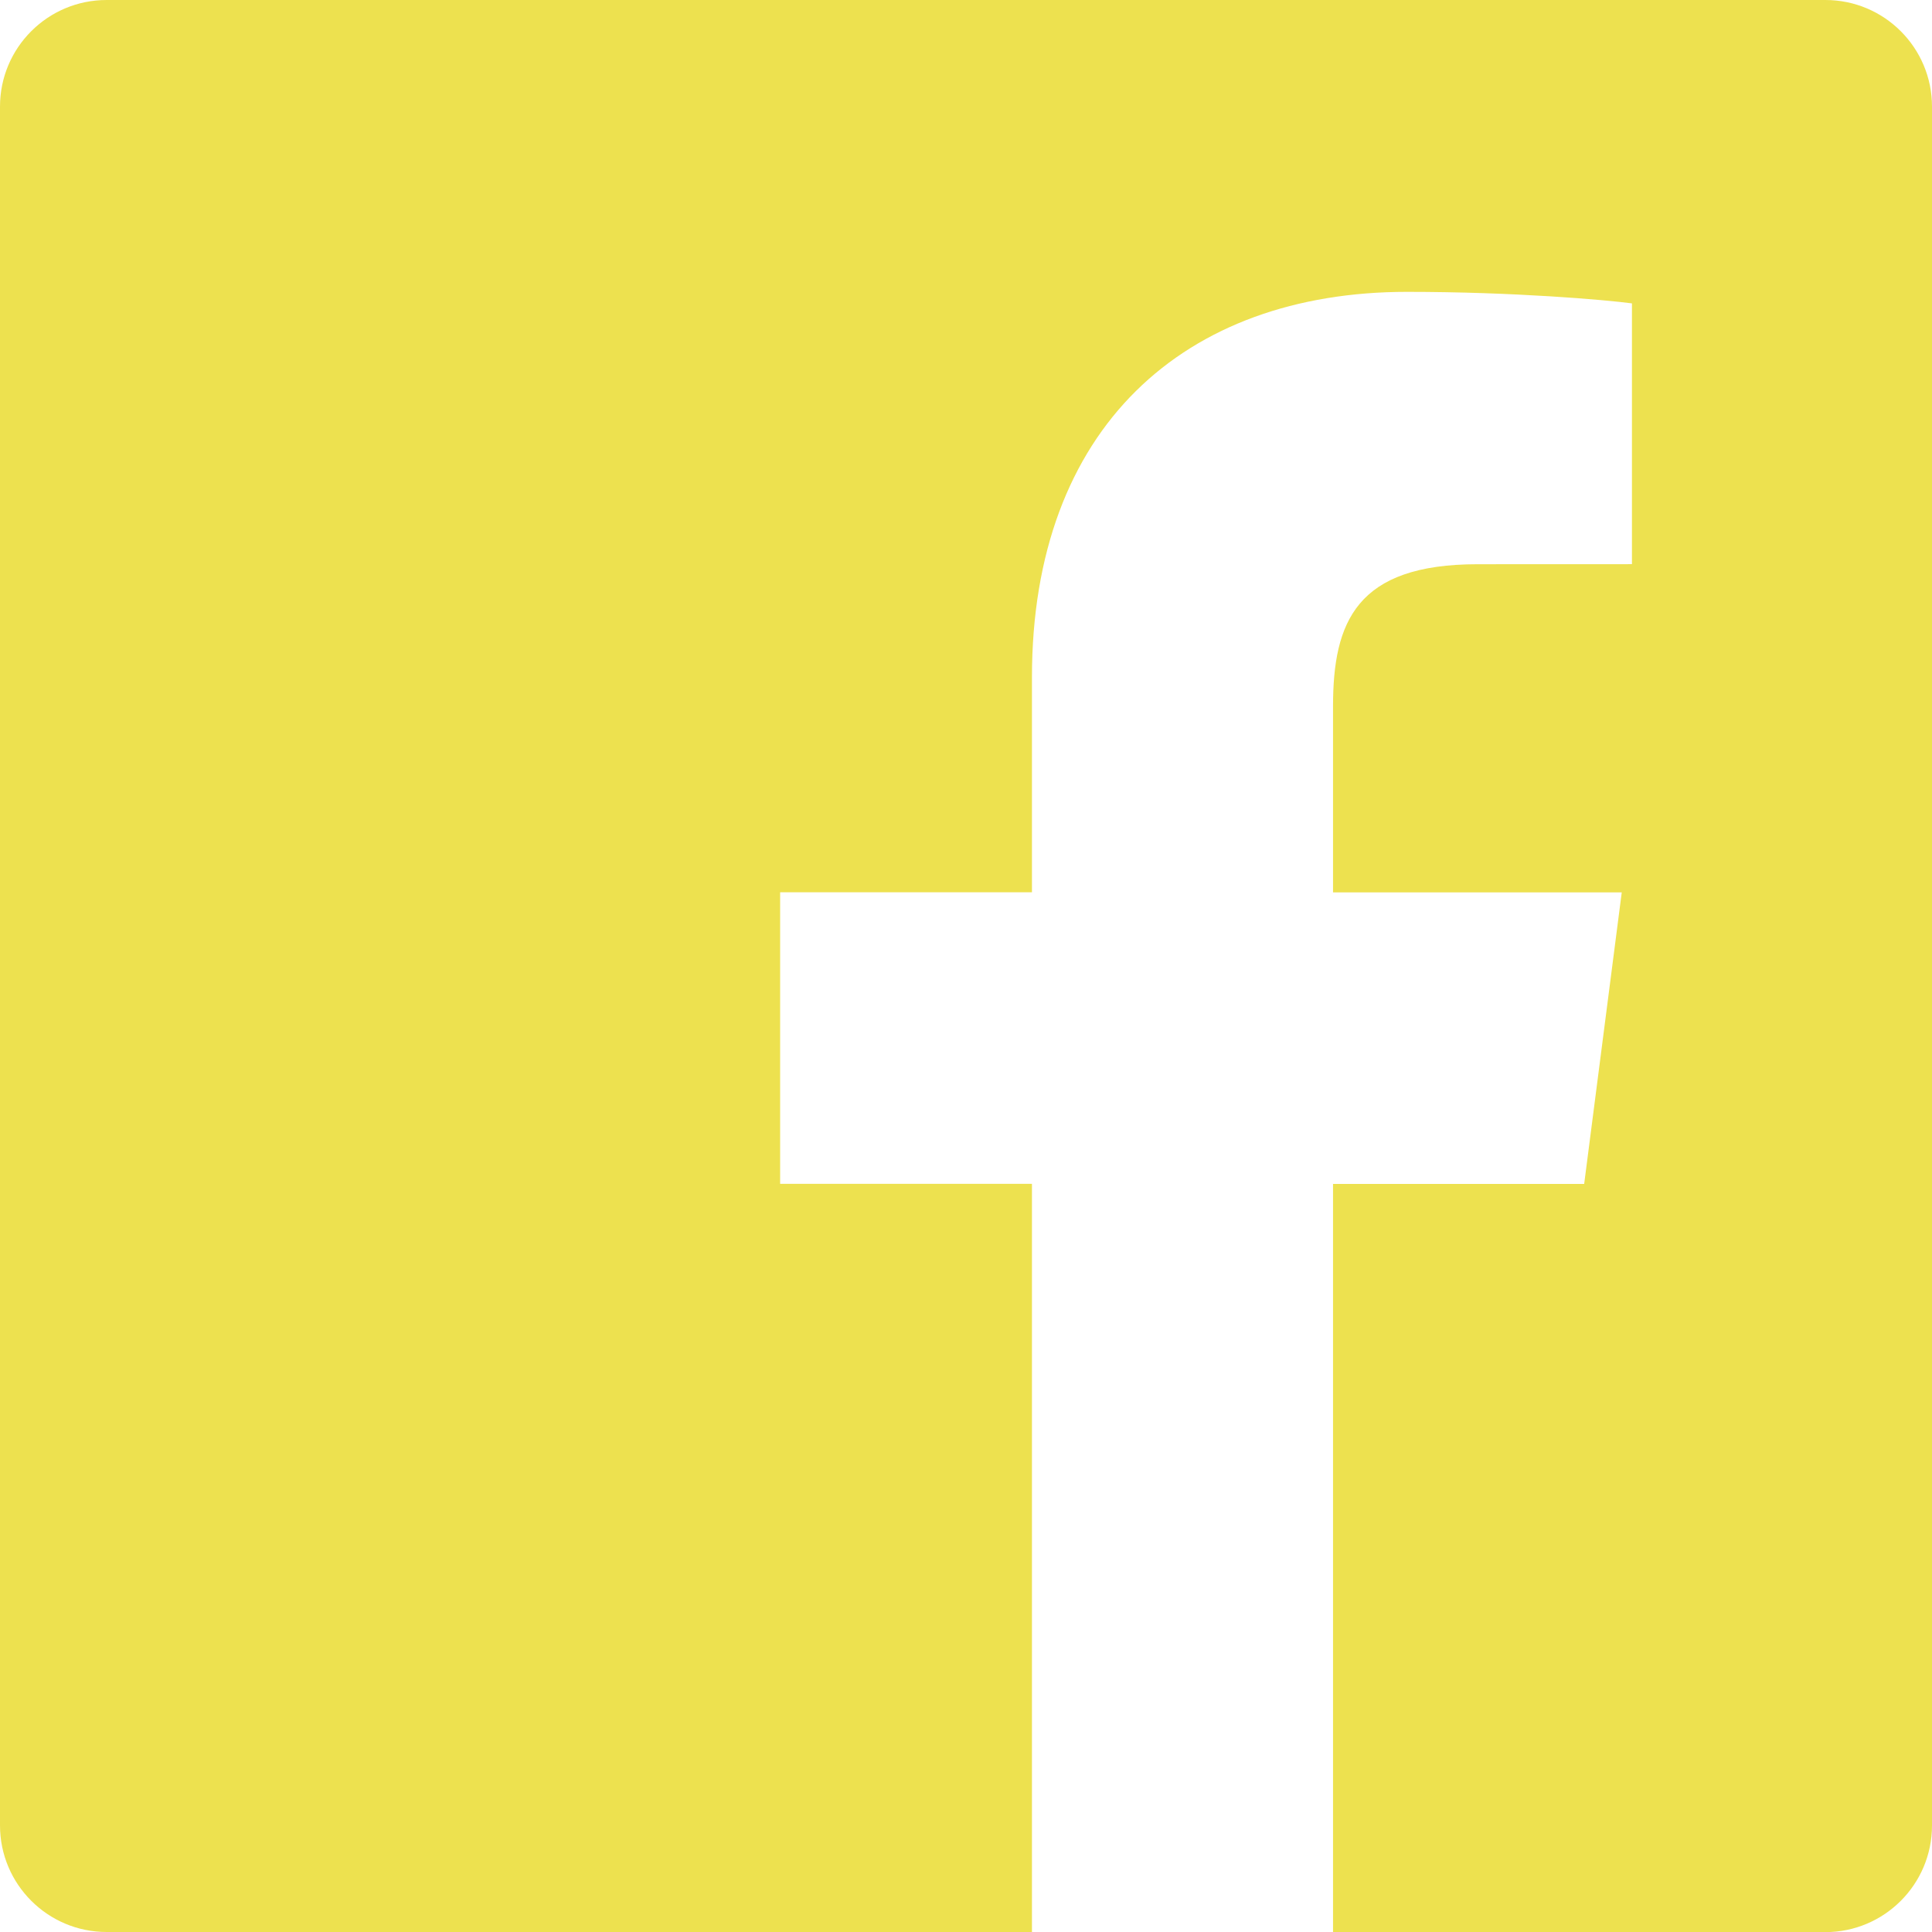 <?xml version="1.0" encoding="utf-8"?>
<!-- Generator: Adobe Illustrator 25.2.3, SVG Export Plug-In . SVG Version: 6.00 Build 0)  -->
<svg version="1.1" id="_x30_" xmlns="http://www.w3.org/2000/svg" xmlns:xlink="http://www.w3.org/1999/xlink" x="0px" y="0px"
	 viewBox="0 0 32.033 32.033" style="enable-background:new 0 0 32.033 32.033;" xml:space="preserve">
<style type="text/css">
	.st0{fill:#EDE14F;}
</style>
<path id="_x31_" class="st0" d="M30.265,0H1.768C0.791,0,0,0.791,0,1.768v28.497c0,0.976,0.791,1.768,1.768,1.768H17.11V19.628
	h-4.175v-4.834h4.175v-3.565c0-4.138,2.527-6.39,6.218-6.39c1.768,0,3.287,0.132,3.73,0.191v4.324l-2.56,0.001
	c-2.007,0-2.396,0.954-2.396,2.354v3.087h4.787l-0.623,4.834h-4.164v12.405h8.163c0.976,0,1.768-0.792,1.768-1.768V1.768
	C32.033,0.791,31.242,0,30.265,0z"/>
</svg>
